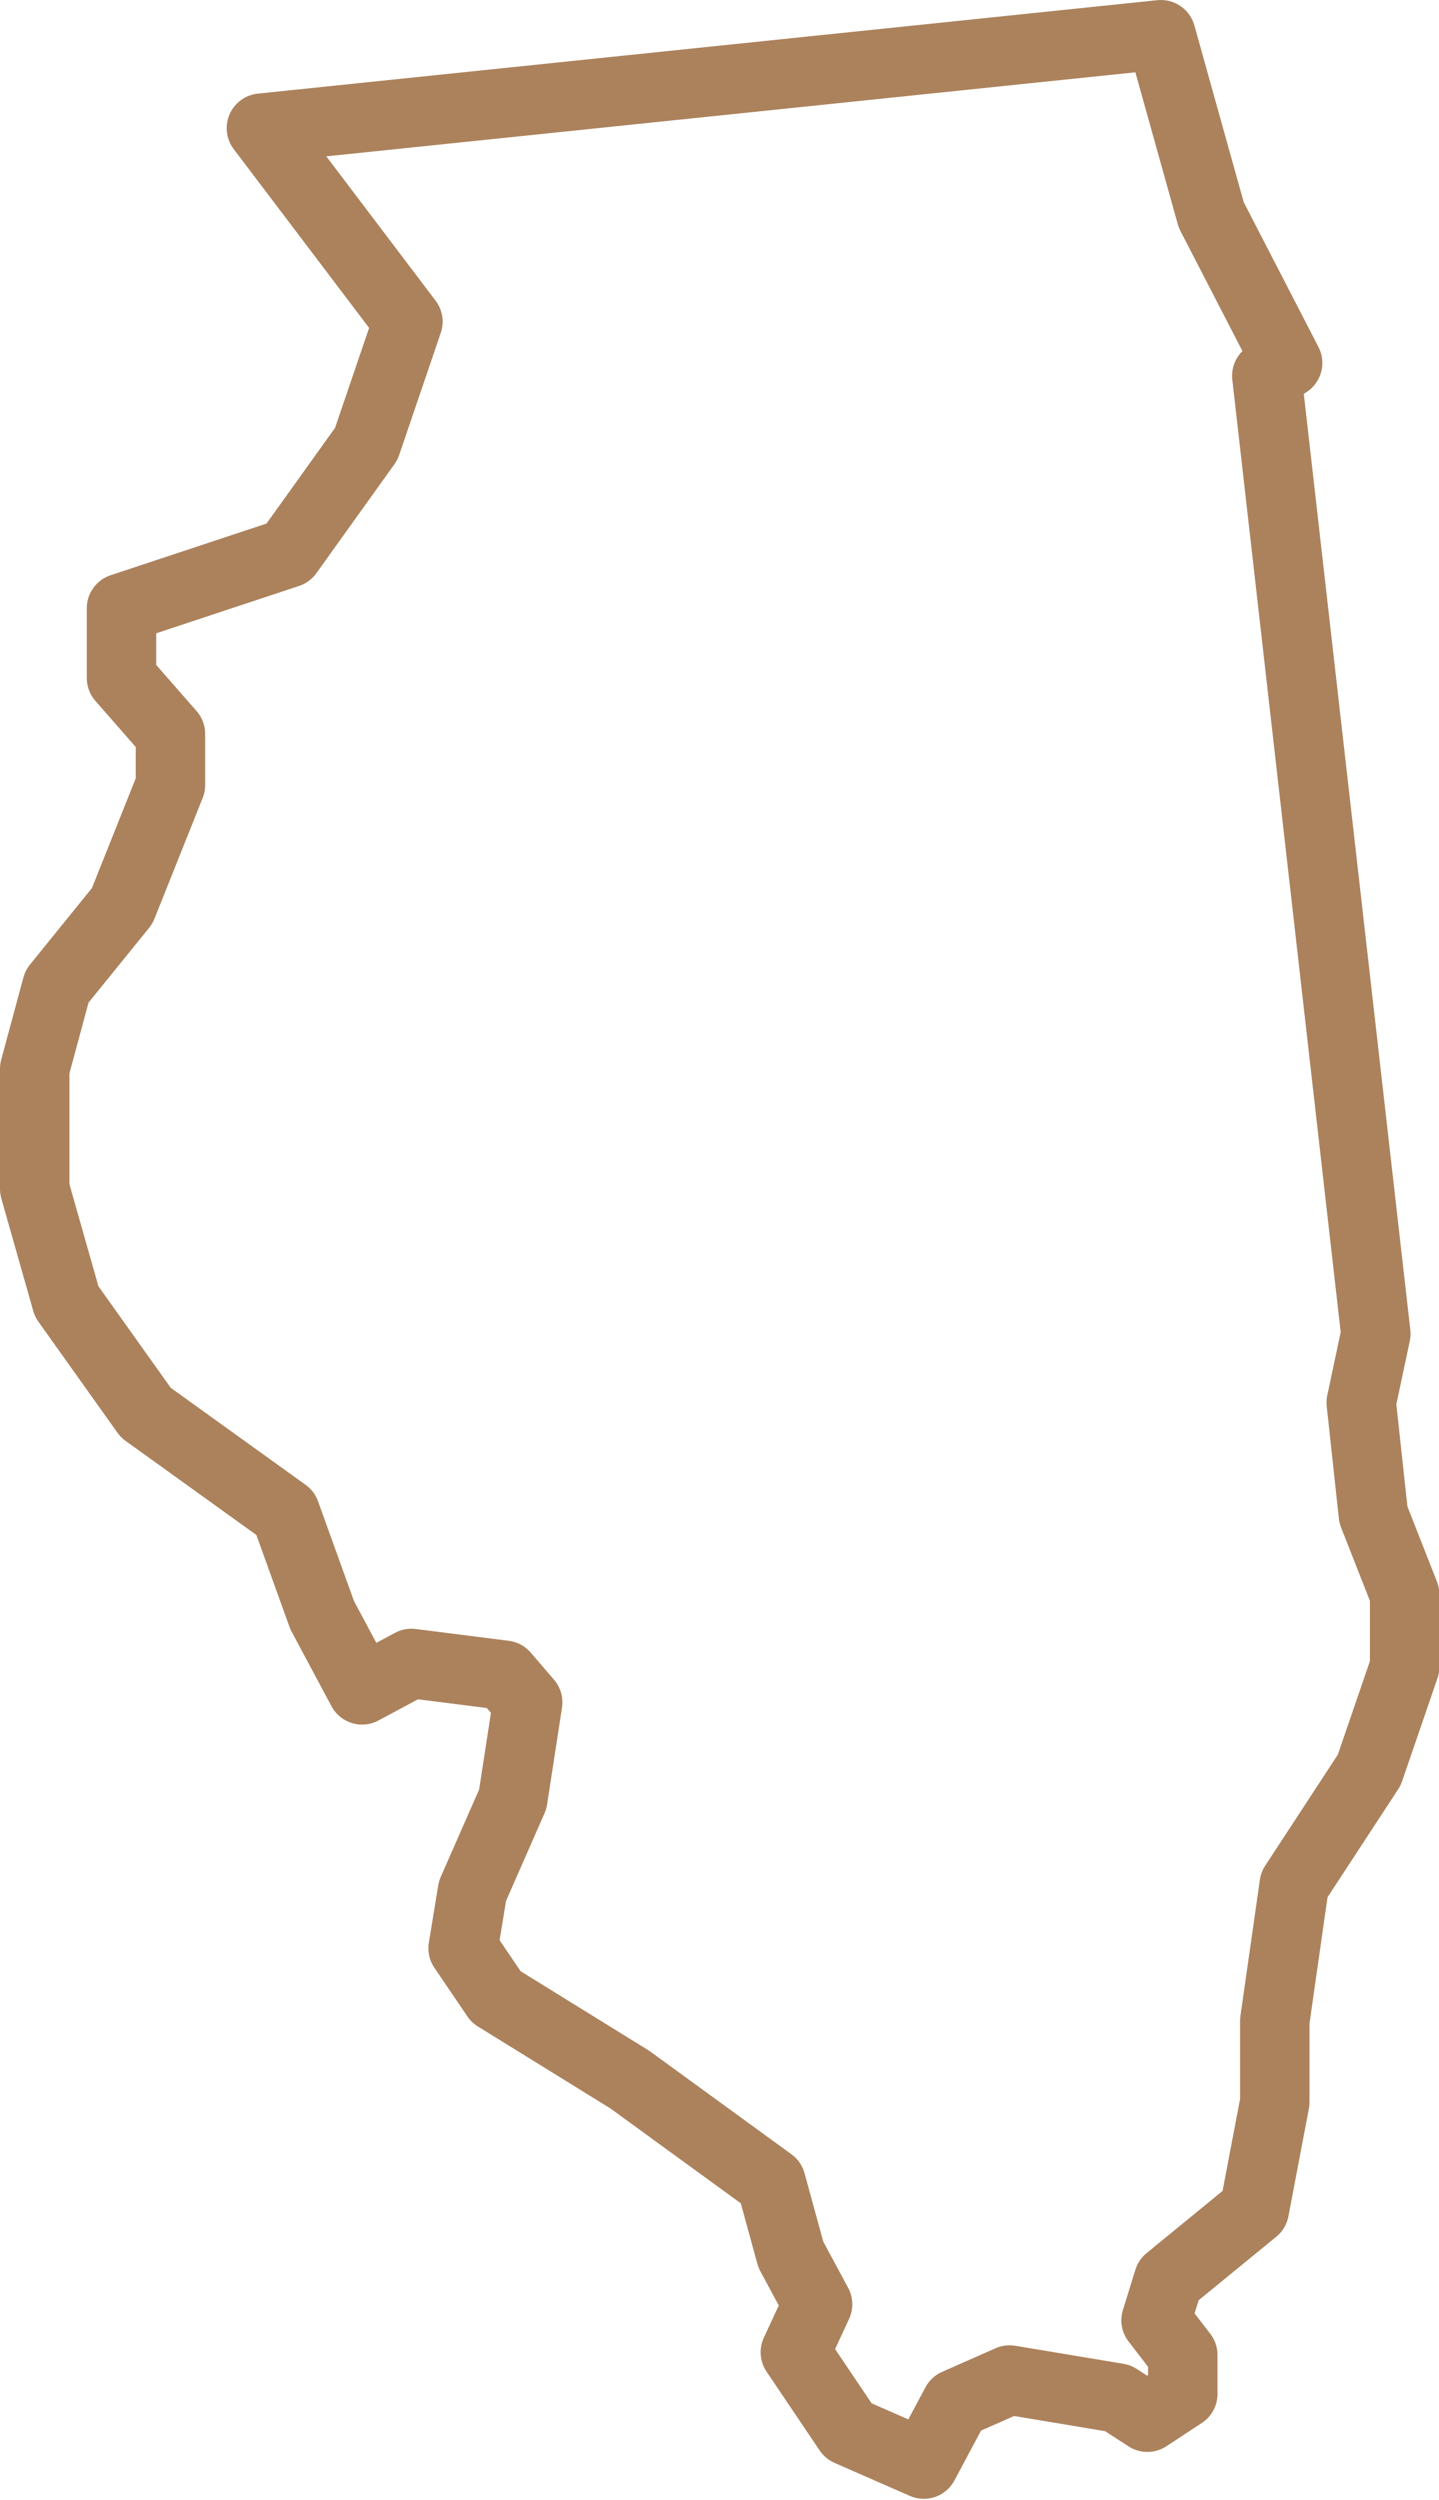 <?xml version="1.0" encoding="UTF-8"?> <!-- Generator: Adobe Illustrator 26.0.1, SVG Export Plug-In . SVG Version: 6.00 Build 0) --> <svg xmlns="http://www.w3.org/2000/svg" xmlns:xlink="http://www.w3.org/1999/xlink" version="1.1" id="Layer_1" width="41.45" height="71.97" x="0px" y="0px" viewBox="0 0 41.45 71.97" style="enable-background:new 0 0 41.45 71.97;" xml:space="preserve"> <style type="text/css"> .st0{fill:none;stroke:#AC825C;stroke-width:2;stroke-linecap:round;stroke-linejoin:round;} </style> <path class="st0" d="M39.56,43.61l-0.35-3.23l0.42-1.98l-3.14-27.58l0.6-0.37l-2.2-4.26L33.44,1L7.53,3.69l4.22,5.57l-1.2,3.52 L8.3,15.92L3.5,17.51v2.01l1.41,1.61v1.47l-1.39,3.48L1.64,28.4L1,30.77v3.46l0.92,3.24l2.28,3.2l4.02,2.89l1.06,2.94l1.15,2.15 l1.42-0.76l2.68,0.34l0.67,0.78l-0.43,2.79l-1.16,2.64l-0.27,1.65l0.95,1.4l3.85,2.38l4.07,2.96l0.57,2.08l0.77,1.43l-0.64,1.38 l1.53,2.27l2.17,0.95l0.93-1.74l1.54-0.68l3.12,0.52l0.85,0.55l1.02-0.67v-1.12L33.3,66.8l0.36-1.16l2.47-2.02l0.59-3.1v-2.34 l0.56-3.92l2.16-3.3l1.02-2.97v-2.09L39.56,43.61z"></path> </svg> 